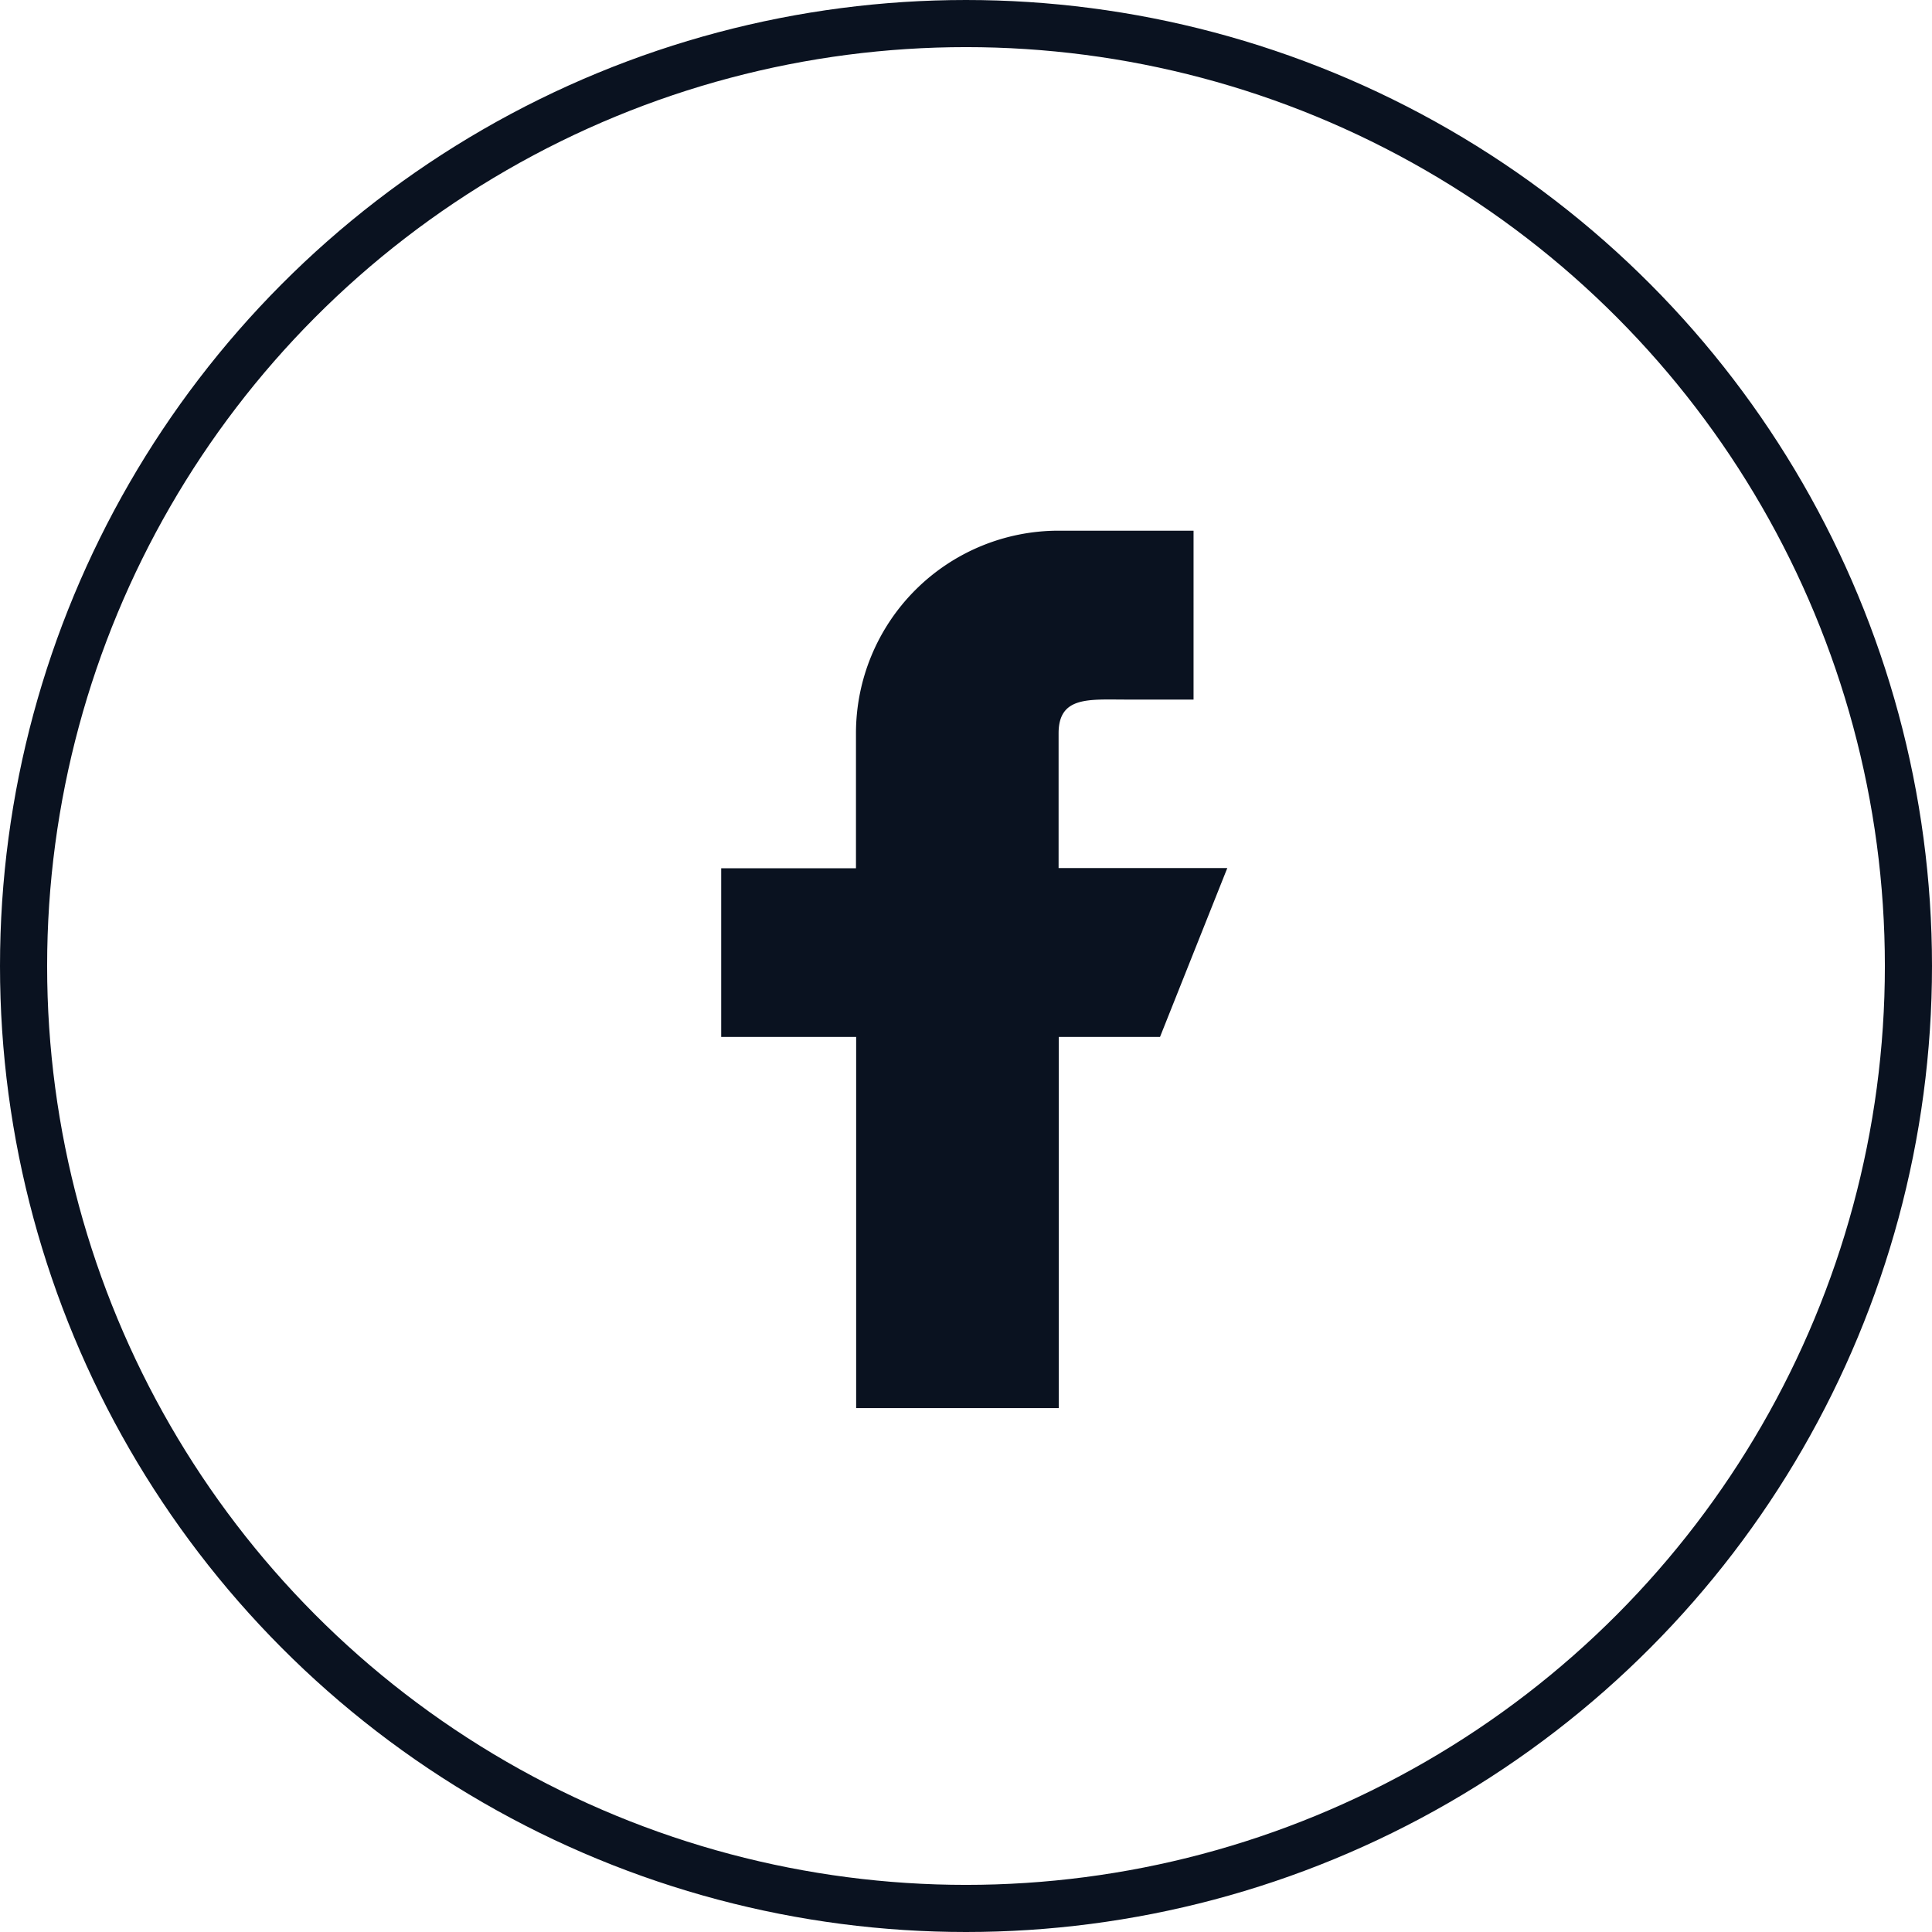 <svg xmlns="http://www.w3.org/2000/svg" width="41" height="41" viewBox="0 0 41 41">
  <g id="Gruppe_117959" data-name="Gruppe 117959" transform="translate(-1547.296 -13563.122)">
    <g id="Ellipse_1326" data-name="Ellipse 1326" transform="translate(1547.296 13563.122)" fill="none" stroke="#0a1220" stroke-width="1">
      <circle cx="20.5" cy="20.5" r="20.5" stroke="none"/>
      <circle cx="20.5" cy="20.5" r="20" fill="none"/>
    </g>
    <path id="Pfad_300572" data-name="Pfad 300572" d="M202.74,103.16h-3.58V100.3c0-.79.642-.716,1.432-.716h1.432V96H199.16a4.3,4.3,0,0,0-4.3,4.3v2.864H192v3.58h2.864v7.876h4.3v-7.876h2.148Z" transform="translate(1370.601 13478.384)" fill="#0a1220"/>
  </g>
</svg>
